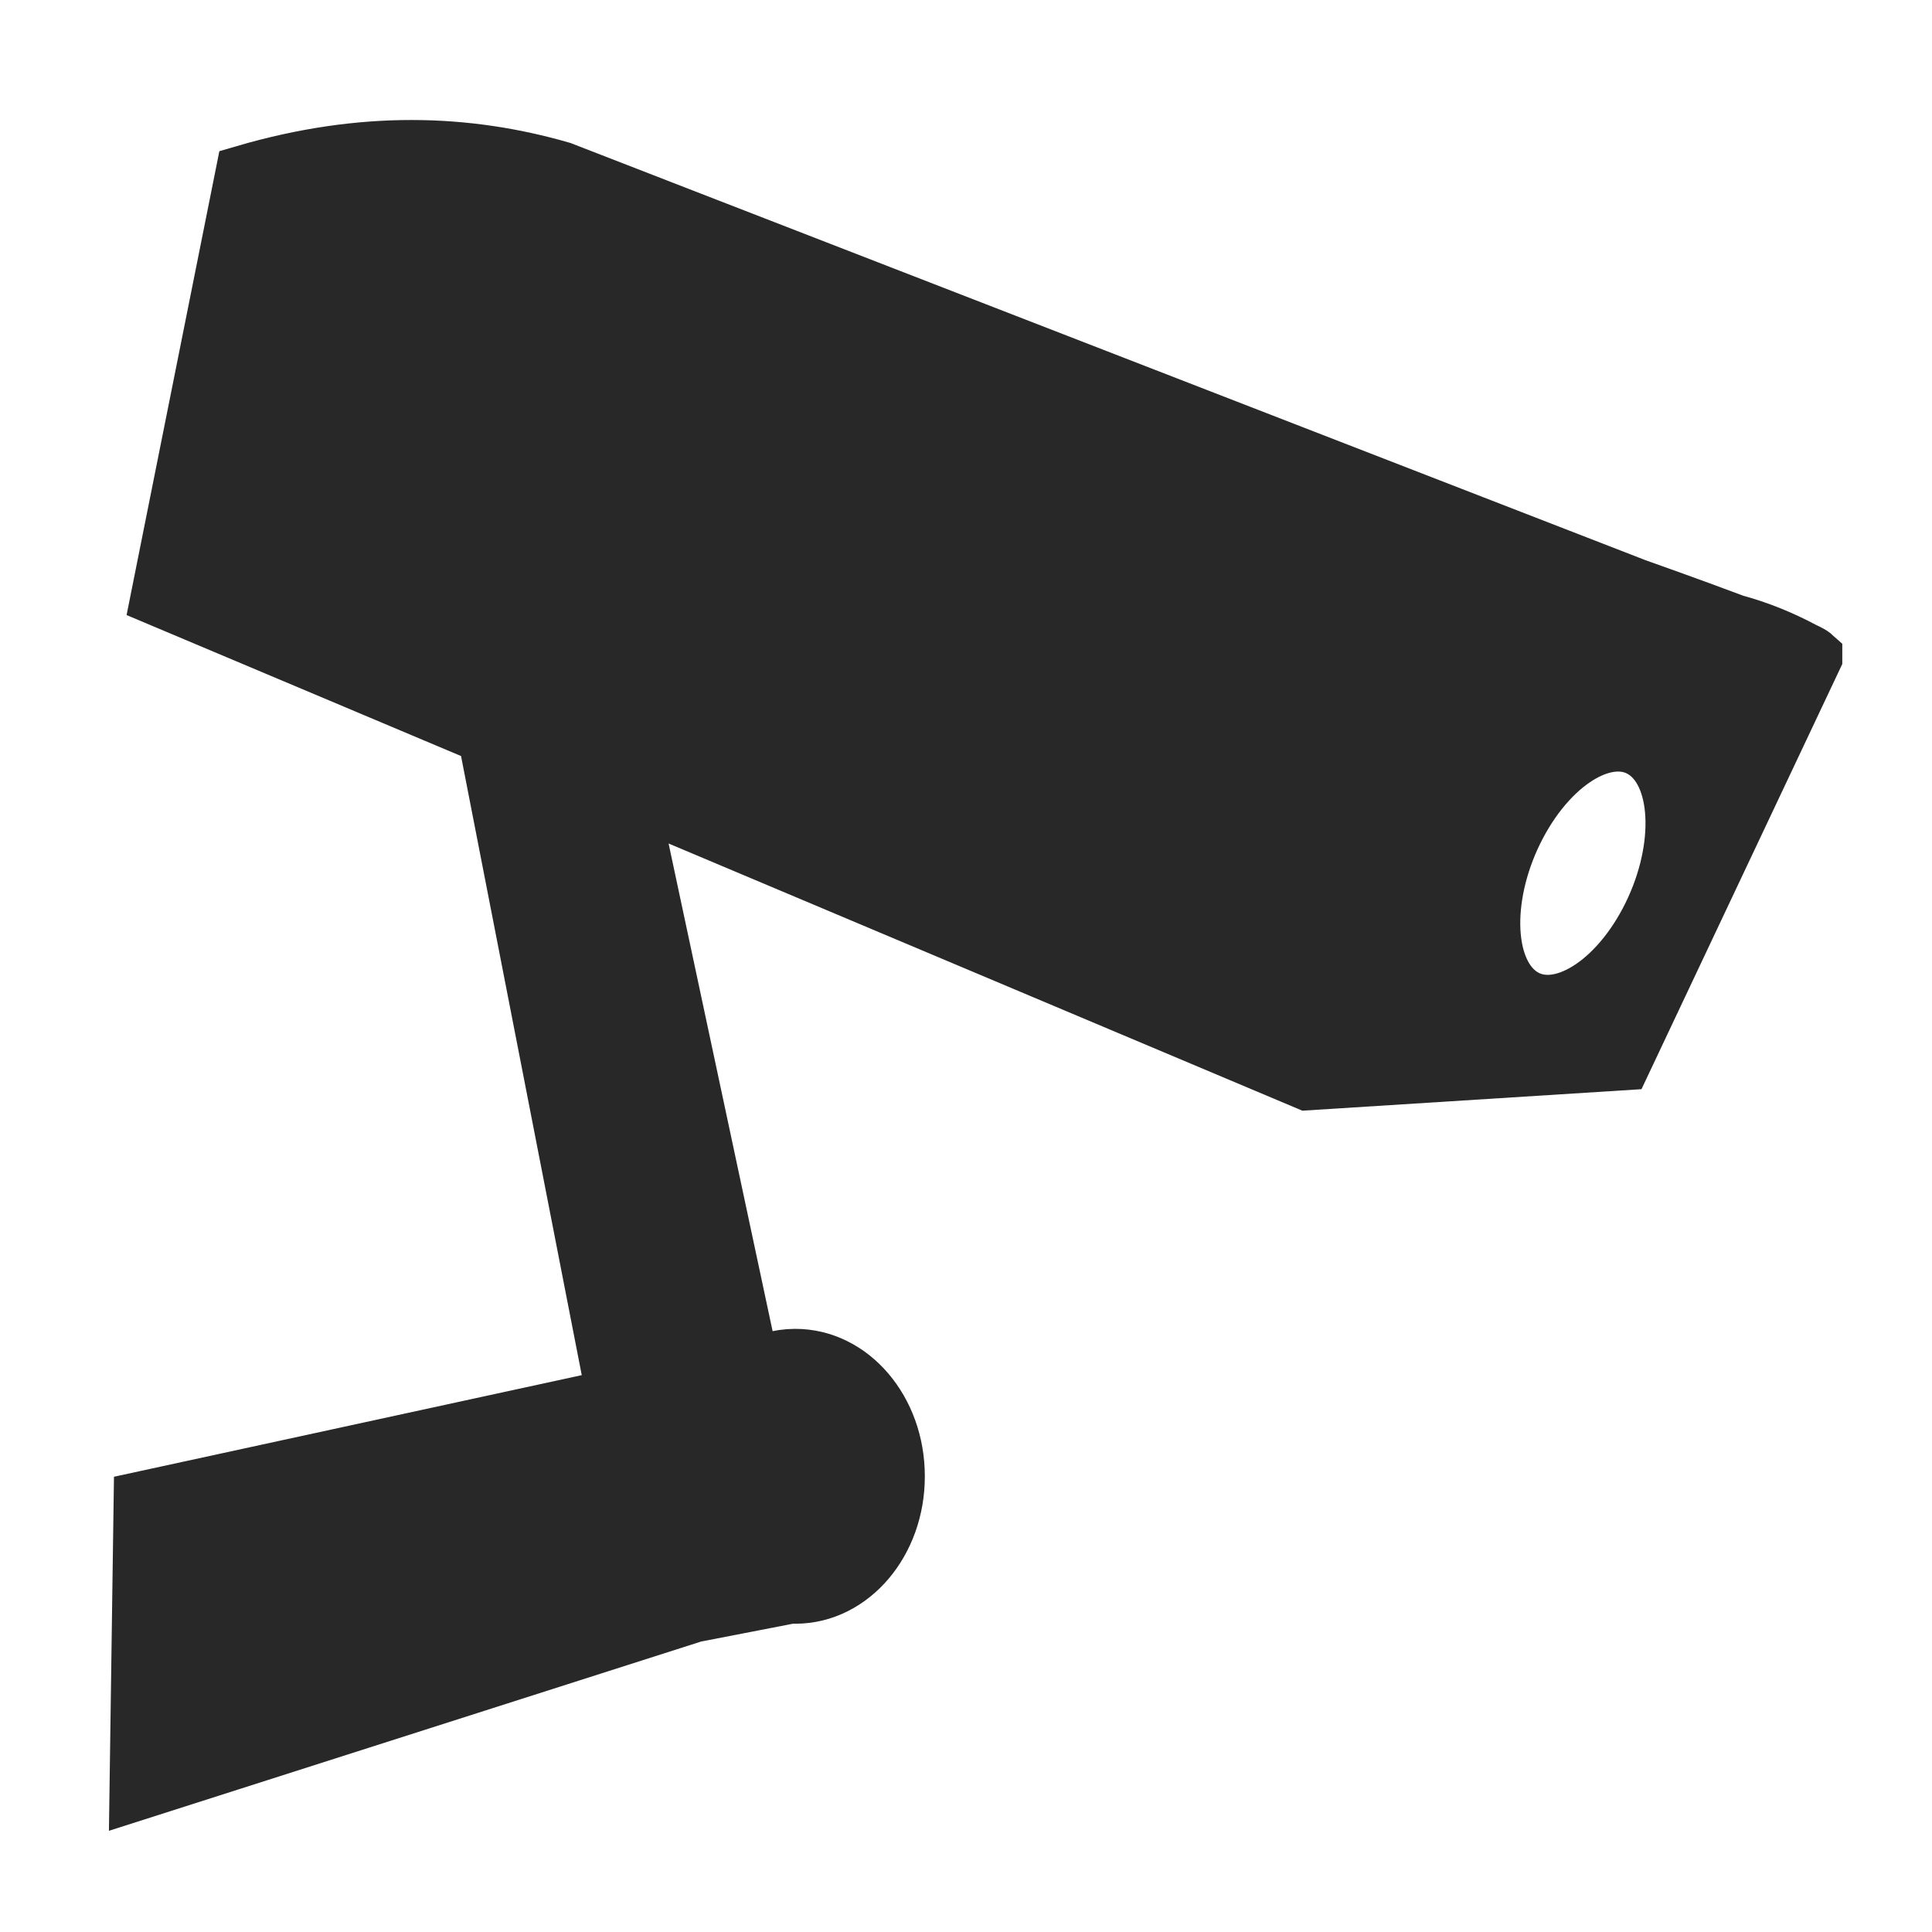 <?xml version="1.0" encoding="UTF-8"?> <svg xmlns="http://www.w3.org/2000/svg" fill="#282828" width="800px" height="800px" viewBox="0 0 32 32" version="1.1" stroke="#282828"><g id="SVGRepo_bgCarrier" stroke-width="0"></g><g id="SVGRepo_tracerCarrier" stroke-linecap="round" stroke-linejoin="round"></g><g id="SVGRepo_iconCarrier"><title>surveillance-camera</title><path d="M30.014 10.885v0 0c-0.021-0.019-0.077-0.050-0.158-0.087-0.374-0.2-0.753-0.351-1.137-0.455-0.785-0.295-1.634-0.594-1.634-0.594v0l-17.798-6.907c-1.565-0.452-3.276-0.512-5.223 0.057l-0-0-1.397 6.986 5.409 2.28 2.136 10.955c-0.023 0.019-0.046 0.038-0.068 0.058l-7.762 1.686-0.068 4.772 9.174-2.932 1.607-0.312c0.027 0.001 0.054 0.002 0.081 0.002 0.908-0.002 1.644-0.871 1.642-1.942 0-0.002 0-0.005 0-0.007-0.002-1.070-0.739-1.937-1.648-1.935-0.267 0.001-0.518 0.076-0.741 0.21l-2.044-9.582 11.272 4.752 5.205-0.33 3.152-6.674c0 0 0 0 0 0zM27.321 15.276c-0.591 1.119-1.565 1.662-2.174 1.213s-0.624-1.72-0.033-2.839c0.591-1.119 1.565-1.662 2.174-1.213s0.624 1.72 0.033 2.839z"></path></g></svg> 